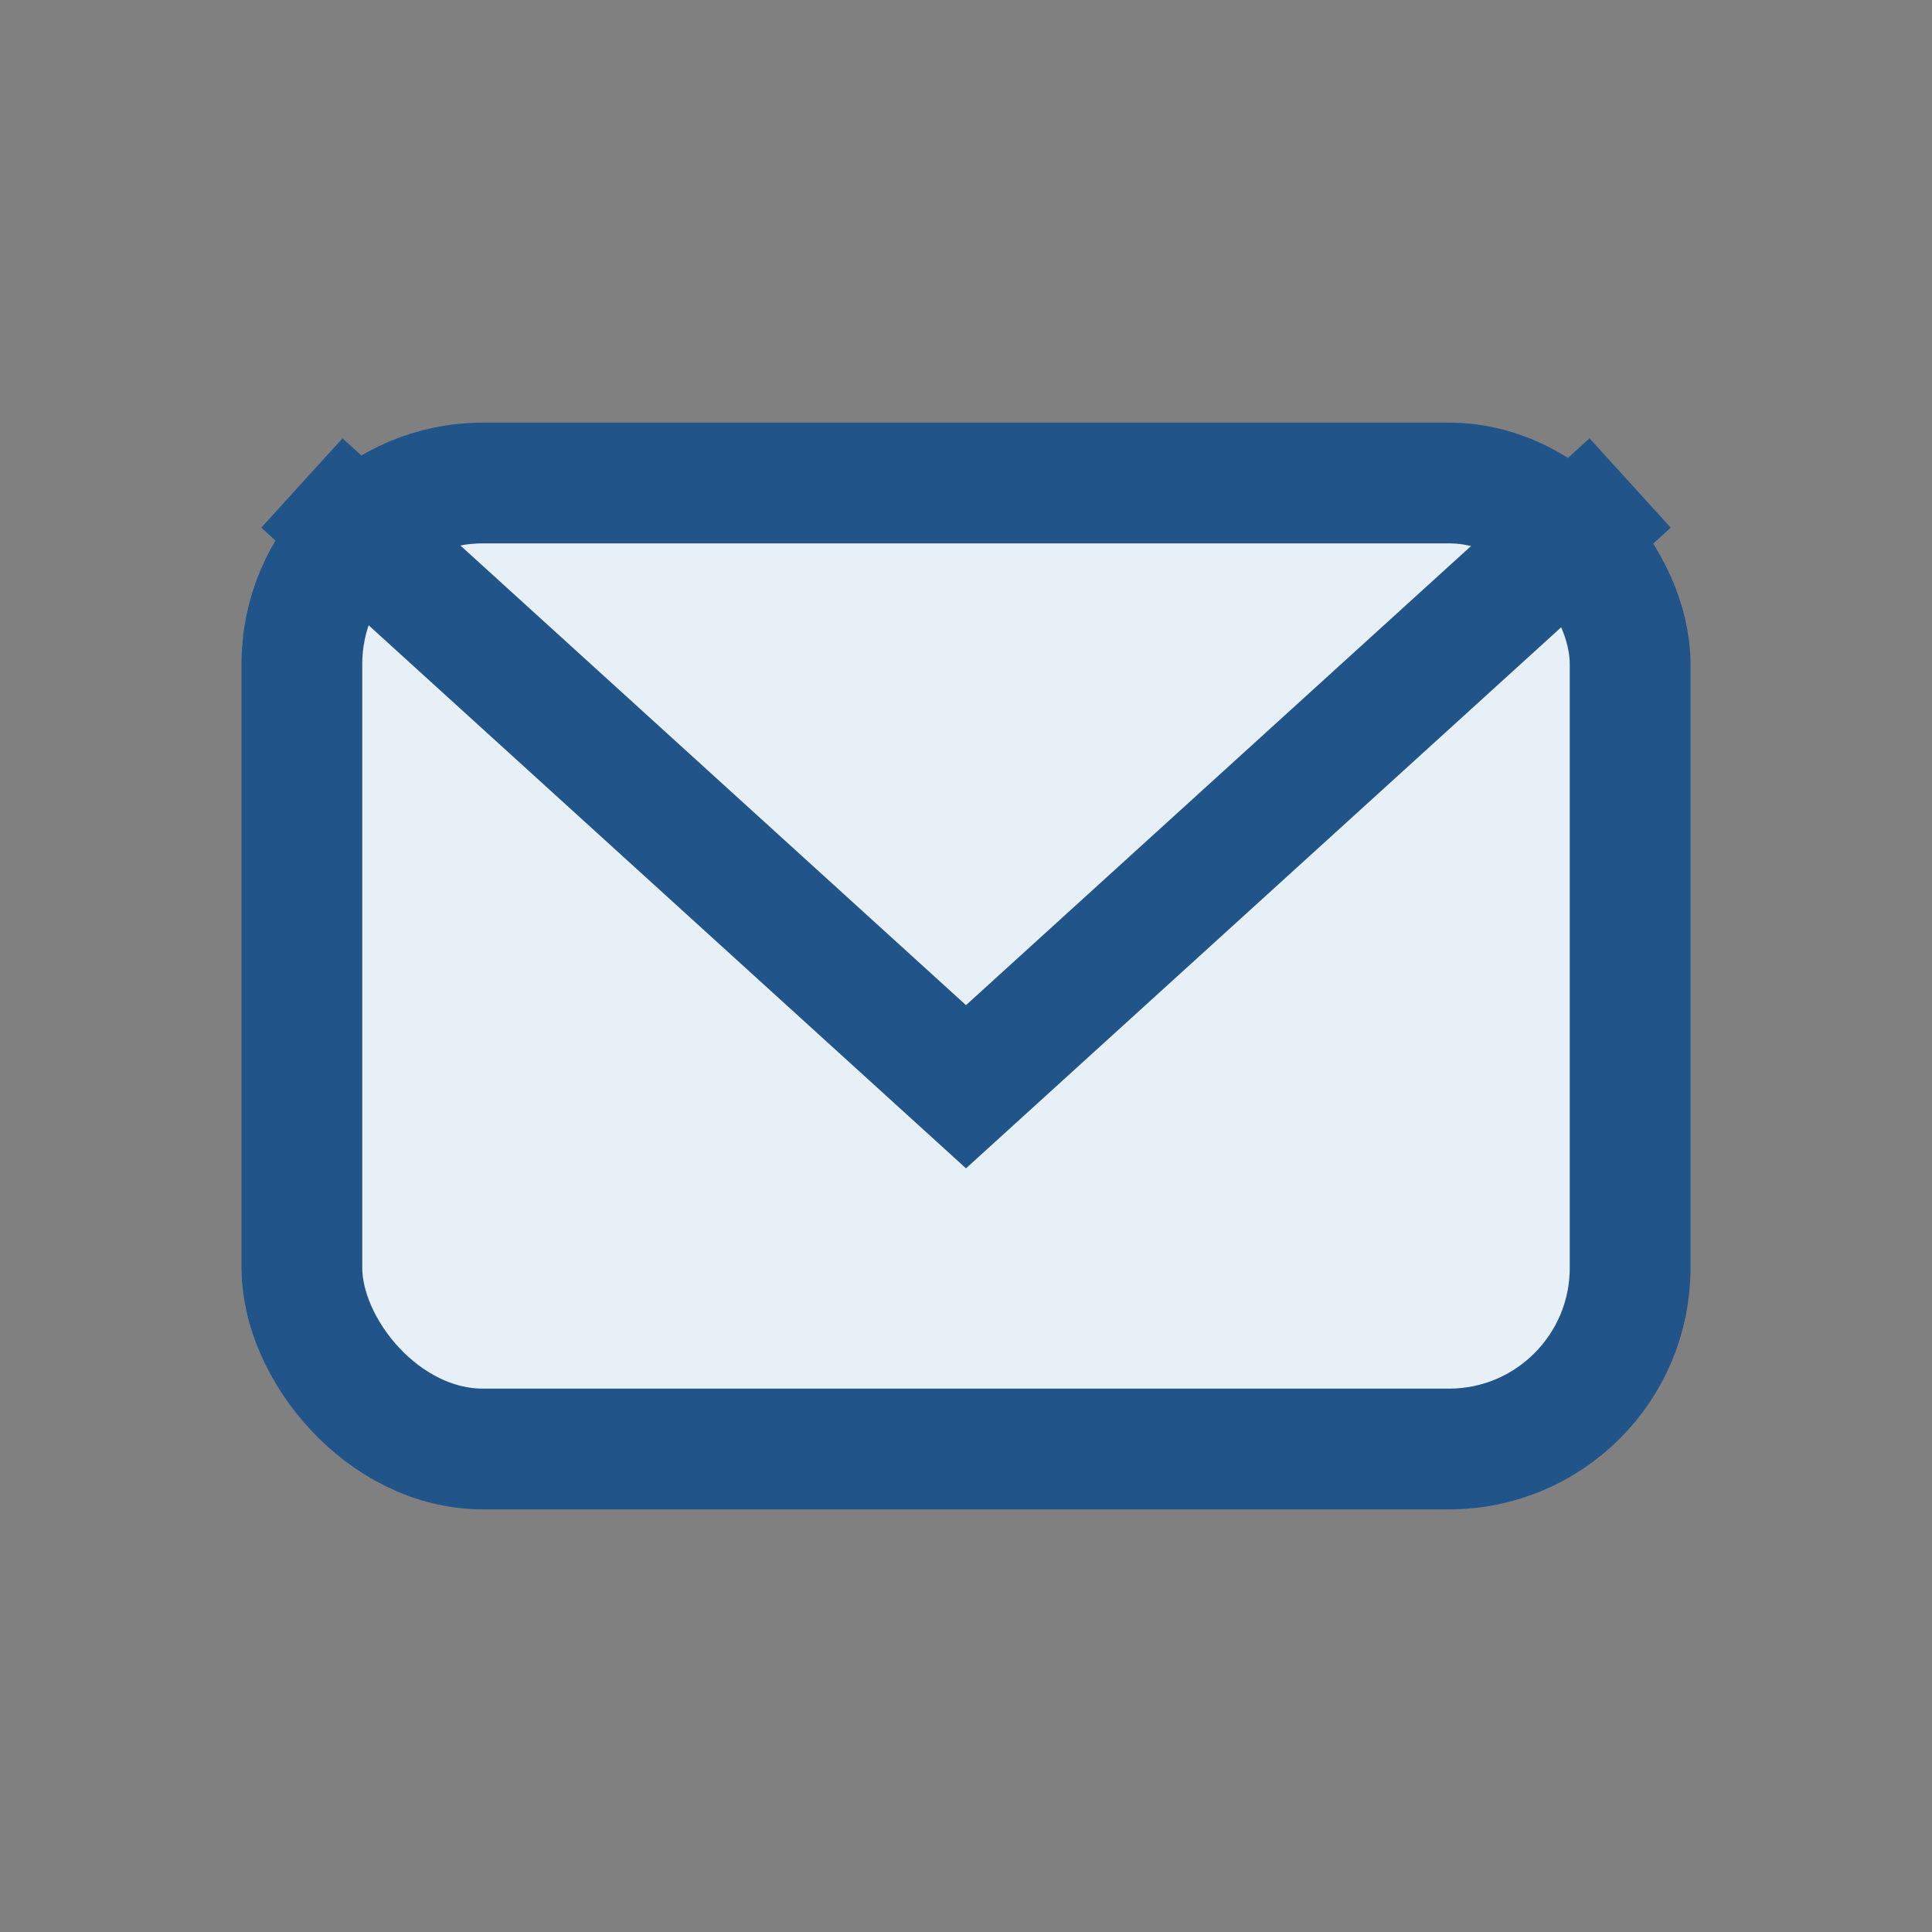 <?xml version="1.0" encoding="UTF-8"?>
<svg xmlns="http://www.w3.org/2000/svg" width="32" height="32" viewBox="0 0 32 32"><rect x="0" y="0" width="32" height="32" fill="#808080" stroke="none"/><rect x="5" y="8" width="22" height="16" rx="3" fill="#E7EFF7" stroke="#215489" stroke-width="2"/><path d="M5 8l11 10 11-10" fill="none" stroke="#215489" stroke-width="2"/></svg>